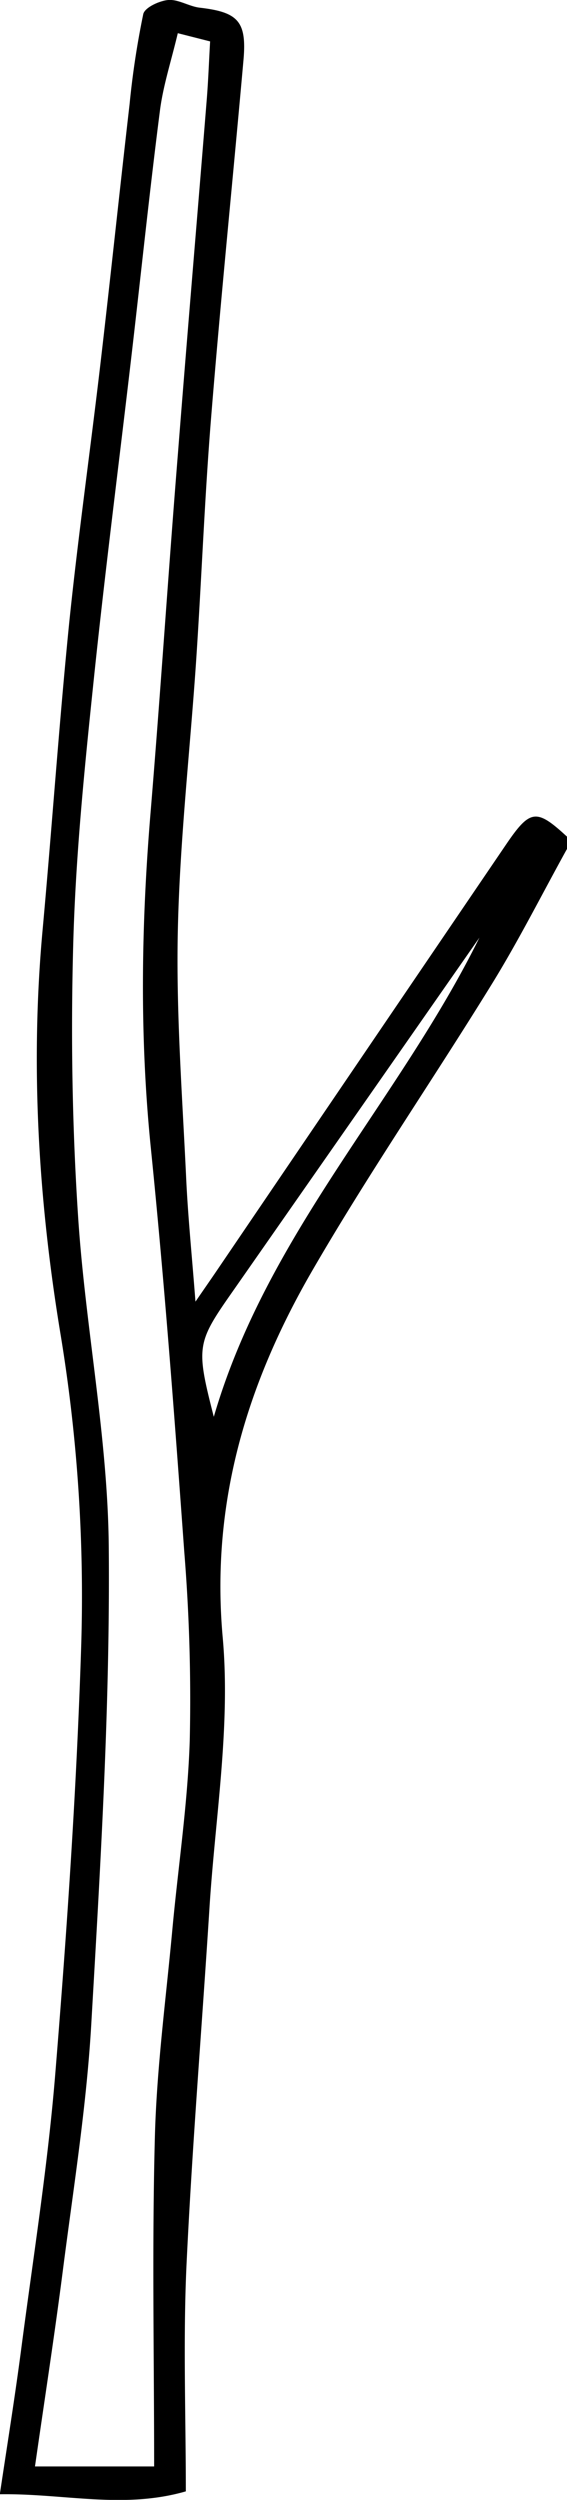 <svg xmlns="http://www.w3.org/2000/svg" viewBox="0 0 127.72 562.61"><g id="Layer_2" data-name="Layer 2"><g id="Layer_1-2" data-name="Layer 1"><path d="M127.72,191.05c-5.61,10.14-10.83,20.52-16.9,30.37-13.45,21.82-28,42.93-40.82,65.13-14.45,25.14-22.55,51.78-19.83,82,1.8,20.1-1.73,40.7-3,61.06C45.47,456.39,43.27,483.16,42,510c-.76,16.74-.14,33.53-.14,50.69-14.11,4.07-27.54.43-41.9.65C1.7,549.75,3.43,539,4.84,528.18c2.68-20.43,5.92-40.82,7.6-61.34,2.61-32,4.81-64.06,5.84-96.13A362.23,362.23,0,0,0,13.59,300c-4.94-30-6.78-60.25-4-90.66,2.11-23.06,3.69-46.17,6-69.2,2-19.36,4.73-38.64,7-58,2.29-19.55,4.34-39.14,6.6-58.7A192.21,192.21,0,0,1,32.27,3.17C32.6,1.7,35.87.18,37.9,0c2.3-.18,4.69,1.45,7.1,1.73,8.67,1,10.62,3.09,9.84,11.84C52.46,40.32,49.74,67,47.57,93.81c-1.47,18.08-2.15,36.22-3.35,54.32-1.36,20.4-3.71,40.77-4.16,61.19-.41,18.54,1,37.14,1.87,55.71.4,8.7,1.29,17.39,2.1,27.91,2.12-3.09,3.31-4.79,4.48-6.51q32.78-48.27,65.58-96.51c5.37-7.88,6.8-7.92,13.63-1.63ZM40.05,7.47C38.54,13.85,36.7,19.41,36,25.11c-2.33,18.16-4.22,36.39-6.34,54.58-2.91,25-6.14,50-8.72,75-2,19.16-3.91,38.37-4.44,57.6-.57,20.62-.25,41.34,1.12,61.92,1.65,24.68,6.66,49.24,6.88,73.89.32,35.75-1.87,71.56-3.93,107.29-1.06,18.48-4,36.86-6.37,55.26-1.88,14.7-4.16,29.36-6.32,44.43H34.72c0-25.11-.49-49.71.17-74.28.42-15.57,2.51-31.09,3.94-46.63,1.31-14.13,3.45-28.23,3.91-42.39a413.08,413.08,0,0,0-1.24-42.64C39.32,319,37.06,288.74,34,258.6c-2.58-25.28-2.19-50.43-.09-75.67,2.24-27,4-54,6.18-81,2.08-26.51,4.34-53,6.48-79.52.35-4.32.5-8.65.76-13.09ZM108,211q-27.63,39.61-55.3,79.23c-8.42,12-8.63,12.63-4.54,28.63C60.15,277.67,89.84,247.82,108,211Z"/></g></g></svg>